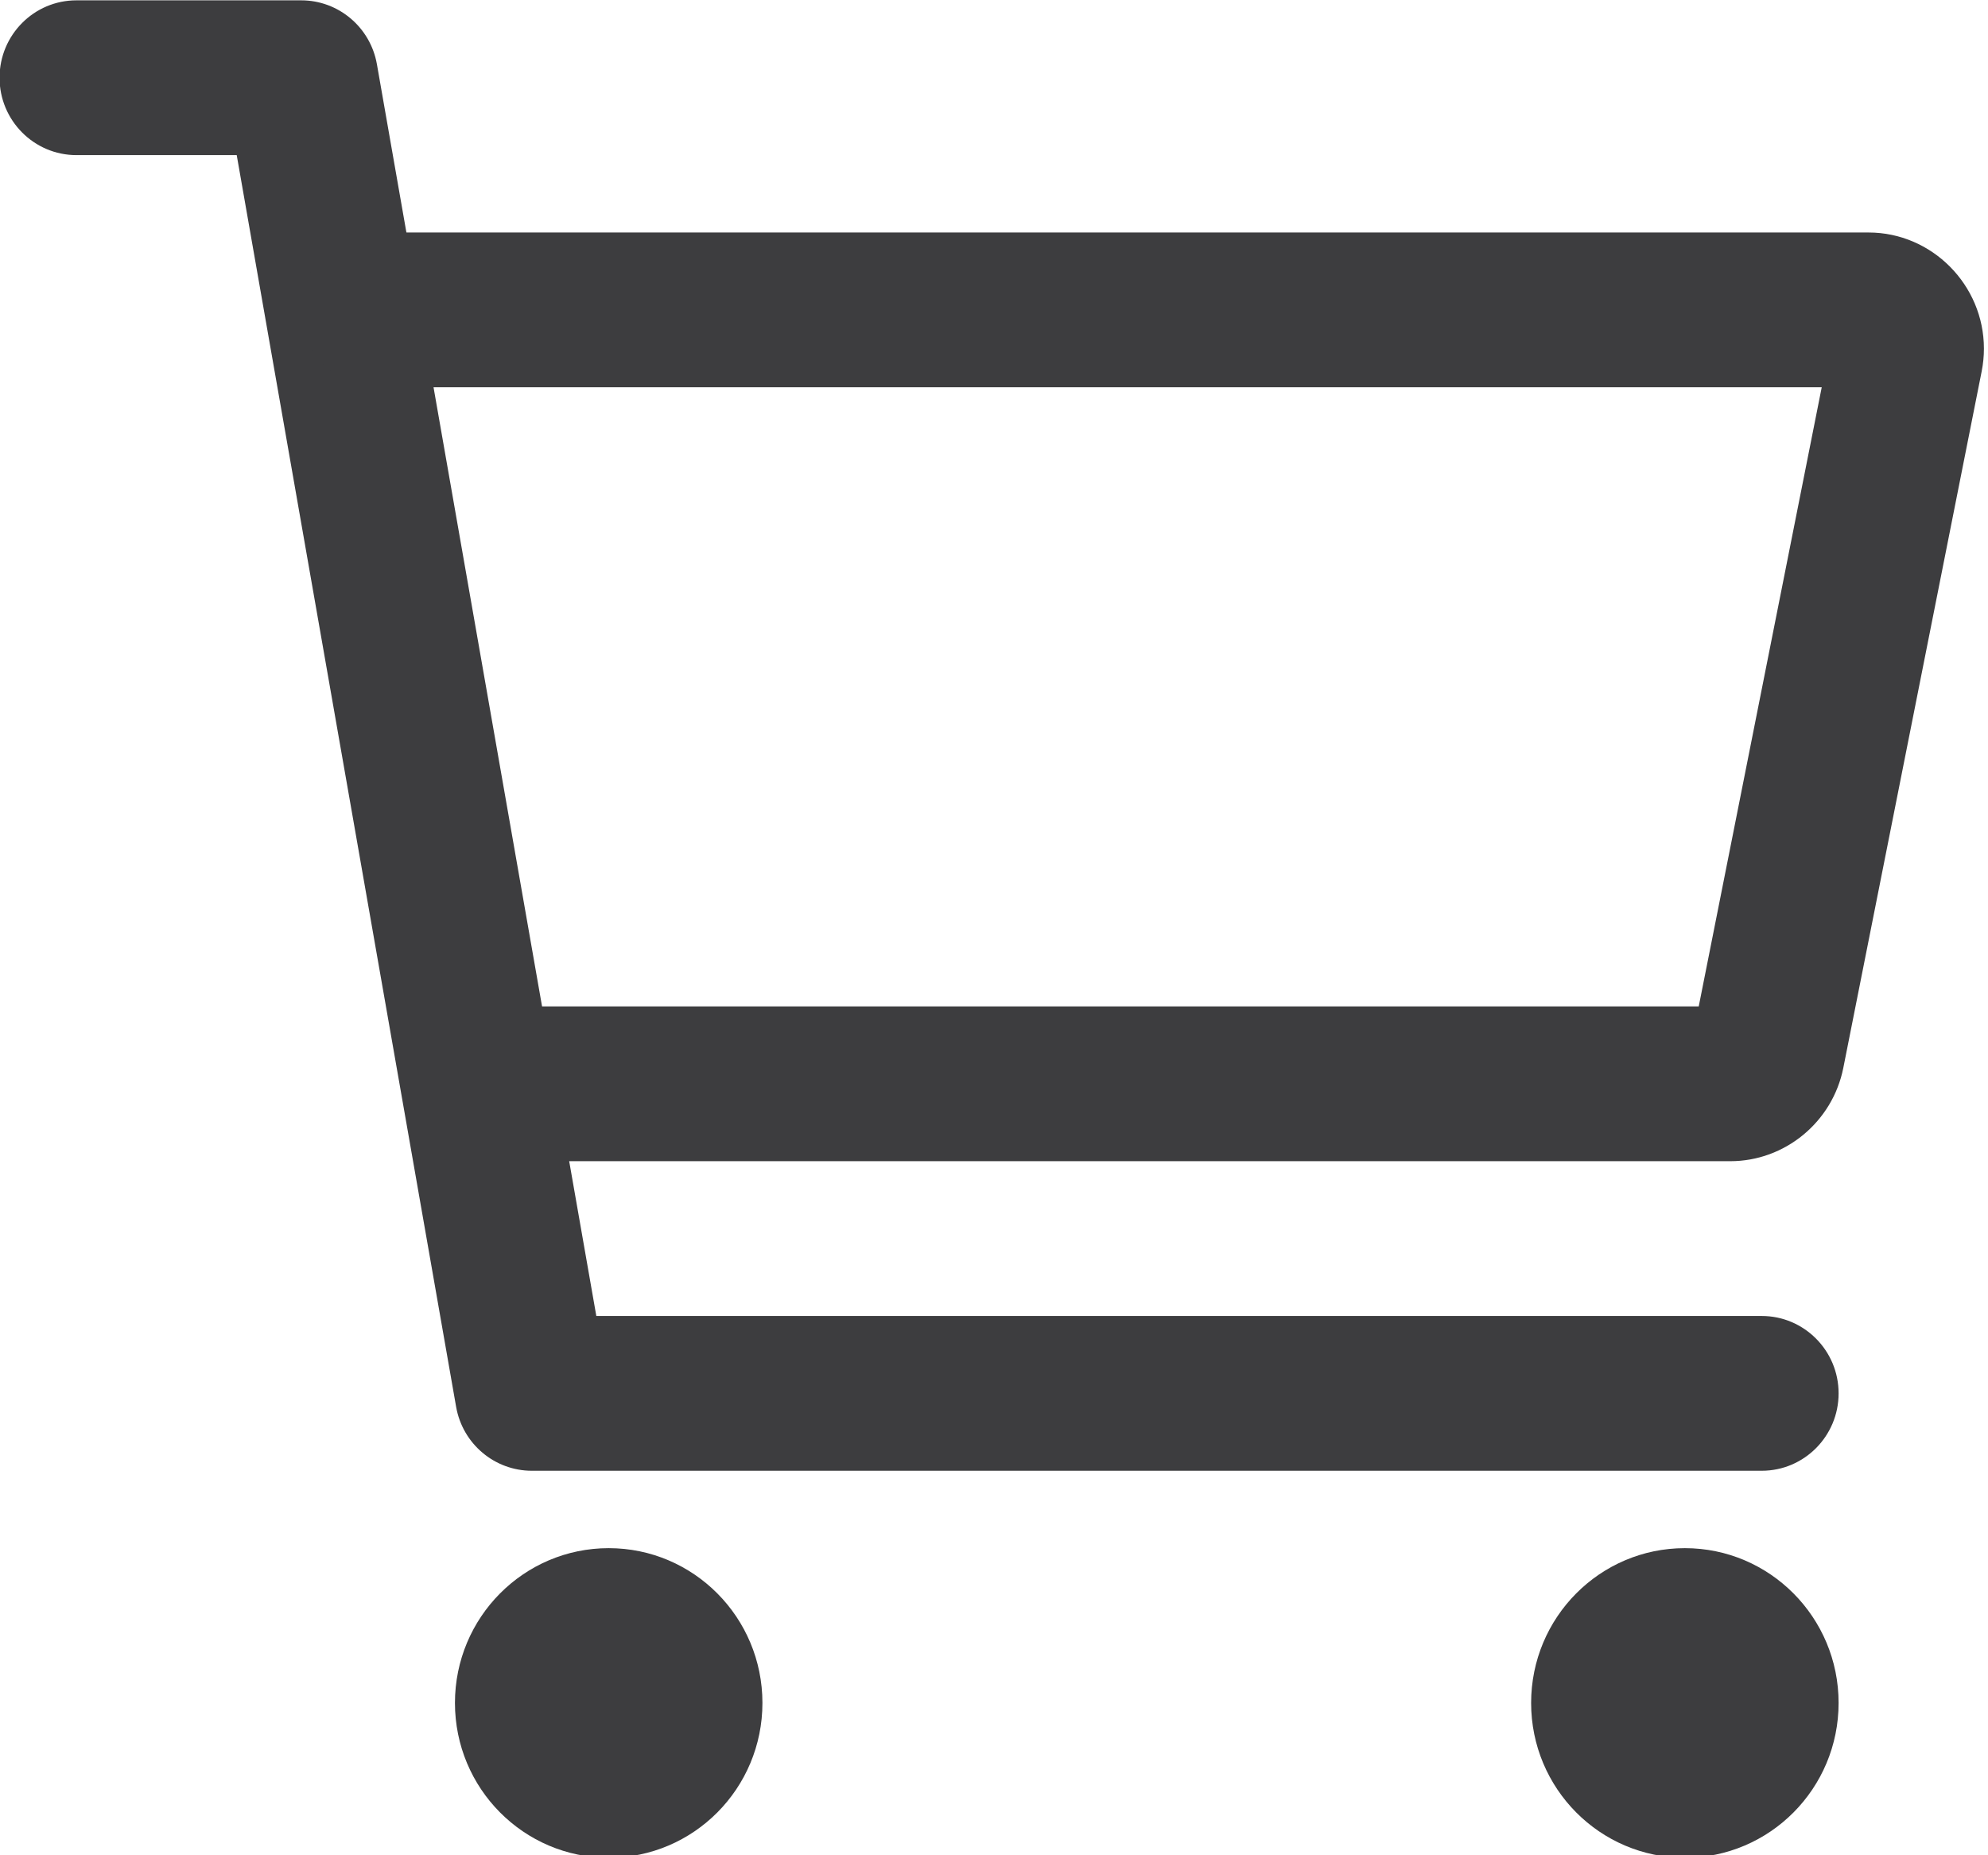 <svg clip-rule="evenodd" fill-rule="evenodd" stroke-linejoin="round" stroke-miterlimit="2" viewBox="0 0 60 56" xmlns="http://www.w3.org/2000/svg"><g fill="#3d3d3f" transform="matrix(.145 0 0 .146 -7.149 -9.334)"><circle cx="176" cy="416" r="32"/><circle cx="400" cy="416" r="32"/><path d="m65.21 96c-8.831 0-16-7.169-16-16s7.169-16 16-16h46.79c7.764 0 14.407 5.574 15.757 13.219l45.667 258.781h242.576c8.831 0 16 7.169 16 16s-7.169 16-16 16h-256c-7.764 0-14.407-5.574-15.757-13.219 0 0-45.667-258.781-45.667-258.781z"/><path d="m402.887 272 25.6-128h-300.487c-8.831 0-16-7.169-16-16s7.169-16 16-16h310.229.017c13.166 0 24 10.834 24 24 0 1.582-.157 3.159-.467 4.708l-28.8 144.002c-2.238 11.18-12.148 19.298-23.539 19.29h-249.44c-8.831 0-16-7.169-16-16s7.169-16 16-16z"/></g></svg>